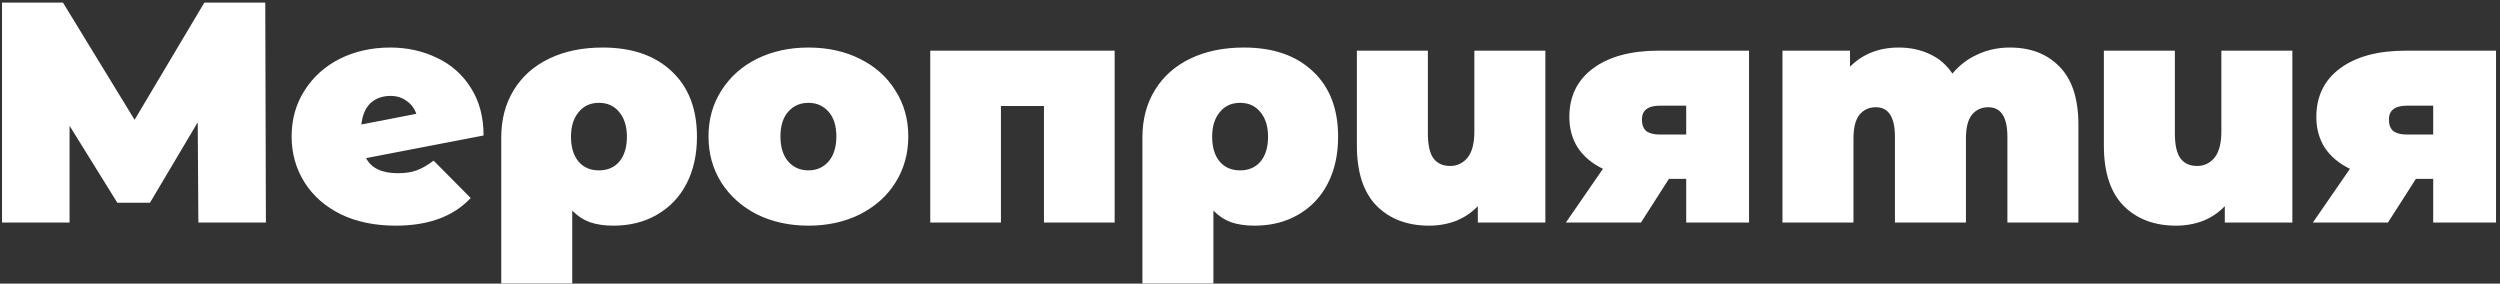 <?xml version="1.0" encoding="UTF-8"?> <svg xmlns="http://www.w3.org/2000/svg" width="573" height="65" viewBox="0 0 573 65" fill="none"><rect x="0" y="0" width="573" height="65" fill="#333333" stroke="none"/> <path d="M45.464 51L45.32 28.032L34.376 46.464H26.888L15.944 28.824V51H0.464V0.6H14.432L30.848 27.456L46.832 0.6H60.8L60.944 51H45.464ZM91.176 39.696C92.904 39.696 94.344 39.48 95.496 39.048C96.696 38.616 97.992 37.872 99.384 36.816L107.88 45.384C103.944 49.608 98.208 51.72 90.672 51.72C85.92 51.72 81.744 50.856 78.144 49.128C74.544 47.352 71.76 44.904 69.792 41.784C67.824 38.664 66.84 35.16 66.84 31.272C66.84 27.336 67.824 23.832 69.792 20.76C71.76 17.64 74.448 15.216 77.856 13.488C81.312 11.76 85.176 10.896 89.448 10.896C93.336 10.896 96.912 11.688 100.176 13.272C103.44 14.808 106.032 17.112 107.952 20.184C109.872 23.208 110.832 26.832 110.832 31.056L83.904 36.24C85.104 38.544 87.528 39.696 91.176 39.696ZM89.52 21.984C87.648 21.984 86.112 22.536 84.912 23.64C83.76 24.744 83.064 26.376 82.824 28.536L95.424 26.088C94.992 24.84 94.248 23.856 93.192 23.136C92.184 22.368 90.96 21.984 89.52 21.984ZM138.143 10.896C144.863 10.896 150.143 12.72 153.983 16.368C157.823 19.968 159.743 24.96 159.743 31.344C159.743 35.424 158.951 39 157.367 42.072C155.783 45.144 153.527 47.52 150.599 49.2C147.719 50.88 144.383 51.72 140.591 51.72C138.527 51.72 136.727 51.456 135.191 50.928C133.655 50.352 132.311 49.464 131.159 48.264V64.968H114.887V31.488C114.887 27.36 115.847 23.736 117.767 20.616C119.687 17.496 122.399 15.096 125.903 13.416C129.407 11.736 133.487 10.896 138.143 10.896ZM137.279 39.048C139.247 39.048 140.807 38.376 141.959 37.032C143.111 35.64 143.687 33.744 143.687 31.344C143.687 28.992 143.111 27.12 141.959 25.728C140.807 24.288 139.247 23.568 137.279 23.568C135.311 23.568 133.751 24.288 132.599 25.728C131.447 27.12 130.871 28.992 130.871 31.344C130.871 33.744 131.447 35.64 132.599 37.032C133.751 38.376 135.311 39.048 137.279 39.048ZM185.284 51.72C180.916 51.72 176.98 50.856 173.476 49.128C170.02 47.352 167.308 44.928 165.34 41.856C163.372 38.736 162.388 35.208 162.388 31.272C162.388 27.336 163.372 23.832 165.34 20.76C167.308 17.64 170.02 15.216 173.476 13.488C176.98 11.76 180.916 10.896 185.284 10.896C189.7 10.896 193.636 11.76 197.092 13.488C200.596 15.216 203.308 17.64 205.228 20.76C207.196 23.832 208.18 27.336 208.18 31.272C208.18 35.208 207.196 38.736 205.228 41.856C203.308 44.928 200.596 47.352 197.092 49.128C193.636 50.856 189.7 51.72 185.284 51.72ZM185.284 39.048C187.156 39.048 188.692 38.376 189.892 37.032C191.092 35.64 191.692 33.72 191.692 31.272C191.692 28.824 191.092 26.928 189.892 25.584C188.692 24.24 187.156 23.568 185.284 23.568C183.412 23.568 181.876 24.24 180.676 25.584C179.476 26.928 178.876 28.824 178.876 31.272C178.876 33.72 179.476 35.64 180.676 37.032C181.876 38.376 183.412 39.048 185.284 39.048ZM255.478 11.616V51H239.278V24.288H229.414V51H213.214V11.616H255.478ZM285.096 10.896C291.816 10.896 297.096 12.72 300.936 16.368C304.776 19.968 306.696 24.96 306.696 31.344C306.696 35.424 305.904 39 304.32 42.072C302.736 45.144 300.48 47.52 297.552 49.2C294.672 50.88 291.336 51.72 287.544 51.72C285.48 51.72 283.68 51.456 282.144 50.928C280.608 50.352 279.264 49.464 278.112 48.264V64.968H261.84V31.488C261.84 27.36 262.8 23.736 264.72 20.616C266.64 17.496 269.352 15.096 272.856 13.416C276.36 11.736 280.44 10.896 285.096 10.896ZM284.232 39.048C286.2 39.048 287.76 38.376 288.912 37.032C290.064 35.64 290.64 33.744 290.64 31.344C290.64 28.992 290.064 27.12 288.912 25.728C287.76 24.288 286.2 23.568 284.232 23.568C282.264 23.568 280.704 24.288 279.552 25.728C278.4 27.12 277.824 28.992 277.824 31.344C277.824 33.744 278.4 35.64 279.552 37.032C280.704 38.376 282.264 39.048 284.232 39.048ZM354.197 11.616V51H338.717V47.256C337.277 48.744 335.597 49.872 333.677 50.64C331.757 51.36 329.717 51.72 327.557 51.72C322.565 51.72 318.557 50.208 315.533 47.184C312.509 44.112 310.997 39.504 310.997 33.36V11.616H327.269V30.552C327.269 33.24 327.701 35.16 328.565 36.312C329.429 37.464 330.701 38.04 332.381 38.04C333.965 38.04 335.285 37.416 336.341 36.168C337.397 34.872 337.925 32.856 337.925 30.12V11.616H354.197ZM400.879 11.616V51H386.479V40.992H382.519L376.111 51H358.903L367.399 38.688C364.903 37.488 362.983 35.88 361.639 33.864C360.343 31.848 359.695 29.496 359.695 26.808C359.695 22.056 361.519 18.336 365.167 15.648C368.815 12.96 373.807 11.616 380.143 11.616H400.879ZM380.503 24.216C377.719 24.216 376.327 25.272 376.327 27.384C376.327 28.584 376.663 29.472 377.335 30.048C378.055 30.576 379.111 30.84 380.503 30.84H386.479V24.216H380.503ZM460.671 10.896C465.423 10.896 469.215 12.36 472.047 15.288C474.927 18.216 476.367 22.632 476.367 28.536V51H460.095V31.344C460.095 26.832 458.631 24.576 455.703 24.576C454.167 24.576 452.919 25.152 451.959 26.304C451.047 27.456 450.591 29.28 450.591 31.776V51H434.319V31.344C434.319 26.832 432.855 24.576 429.927 24.576C428.391 24.576 427.143 25.152 426.183 26.304C425.271 27.456 424.815 29.28 424.815 31.776V51H408.543V11.616H424.023V15.288C426.951 12.36 430.671 10.896 435.183 10.896C437.823 10.896 440.199 11.4 442.311 12.408C444.423 13.368 446.151 14.856 447.495 16.872C449.079 14.952 450.999 13.488 453.255 12.48C455.511 11.424 457.983 10.896 460.671 10.896ZM525.408 11.616V51H509.928V47.256C508.488 48.744 506.808 49.872 504.888 50.64C502.968 51.36 500.928 51.72 498.768 51.72C493.776 51.72 489.768 50.208 486.744 47.184C483.72 44.112 482.208 39.504 482.208 33.36V11.616H498.48V30.552C498.48 33.24 498.912 35.16 499.776 36.312C500.64 37.464 501.912 38.04 503.592 38.04C505.176 38.04 506.496 37.416 507.552 36.168C508.608 34.872 509.136 32.856 509.136 30.12V11.616H525.408ZM572.09 11.616V51H557.69V40.992H553.73L547.322 51H530.114L538.61 38.688C536.114 37.488 534.194 35.88 532.85 33.864C531.554 31.848 530.906 29.496 530.906 26.808C530.906 22.056 532.73 18.336 536.378 15.648C540.026 12.96 545.018 11.616 551.354 11.616H572.09ZM551.714 24.216C548.93 24.216 547.538 25.272 547.538 27.384C547.538 28.584 547.874 29.472 548.546 30.048C549.266 30.576 550.322 30.84 551.714 30.84H557.69V24.216H551.714Z" fill="white"></path> </svg> 